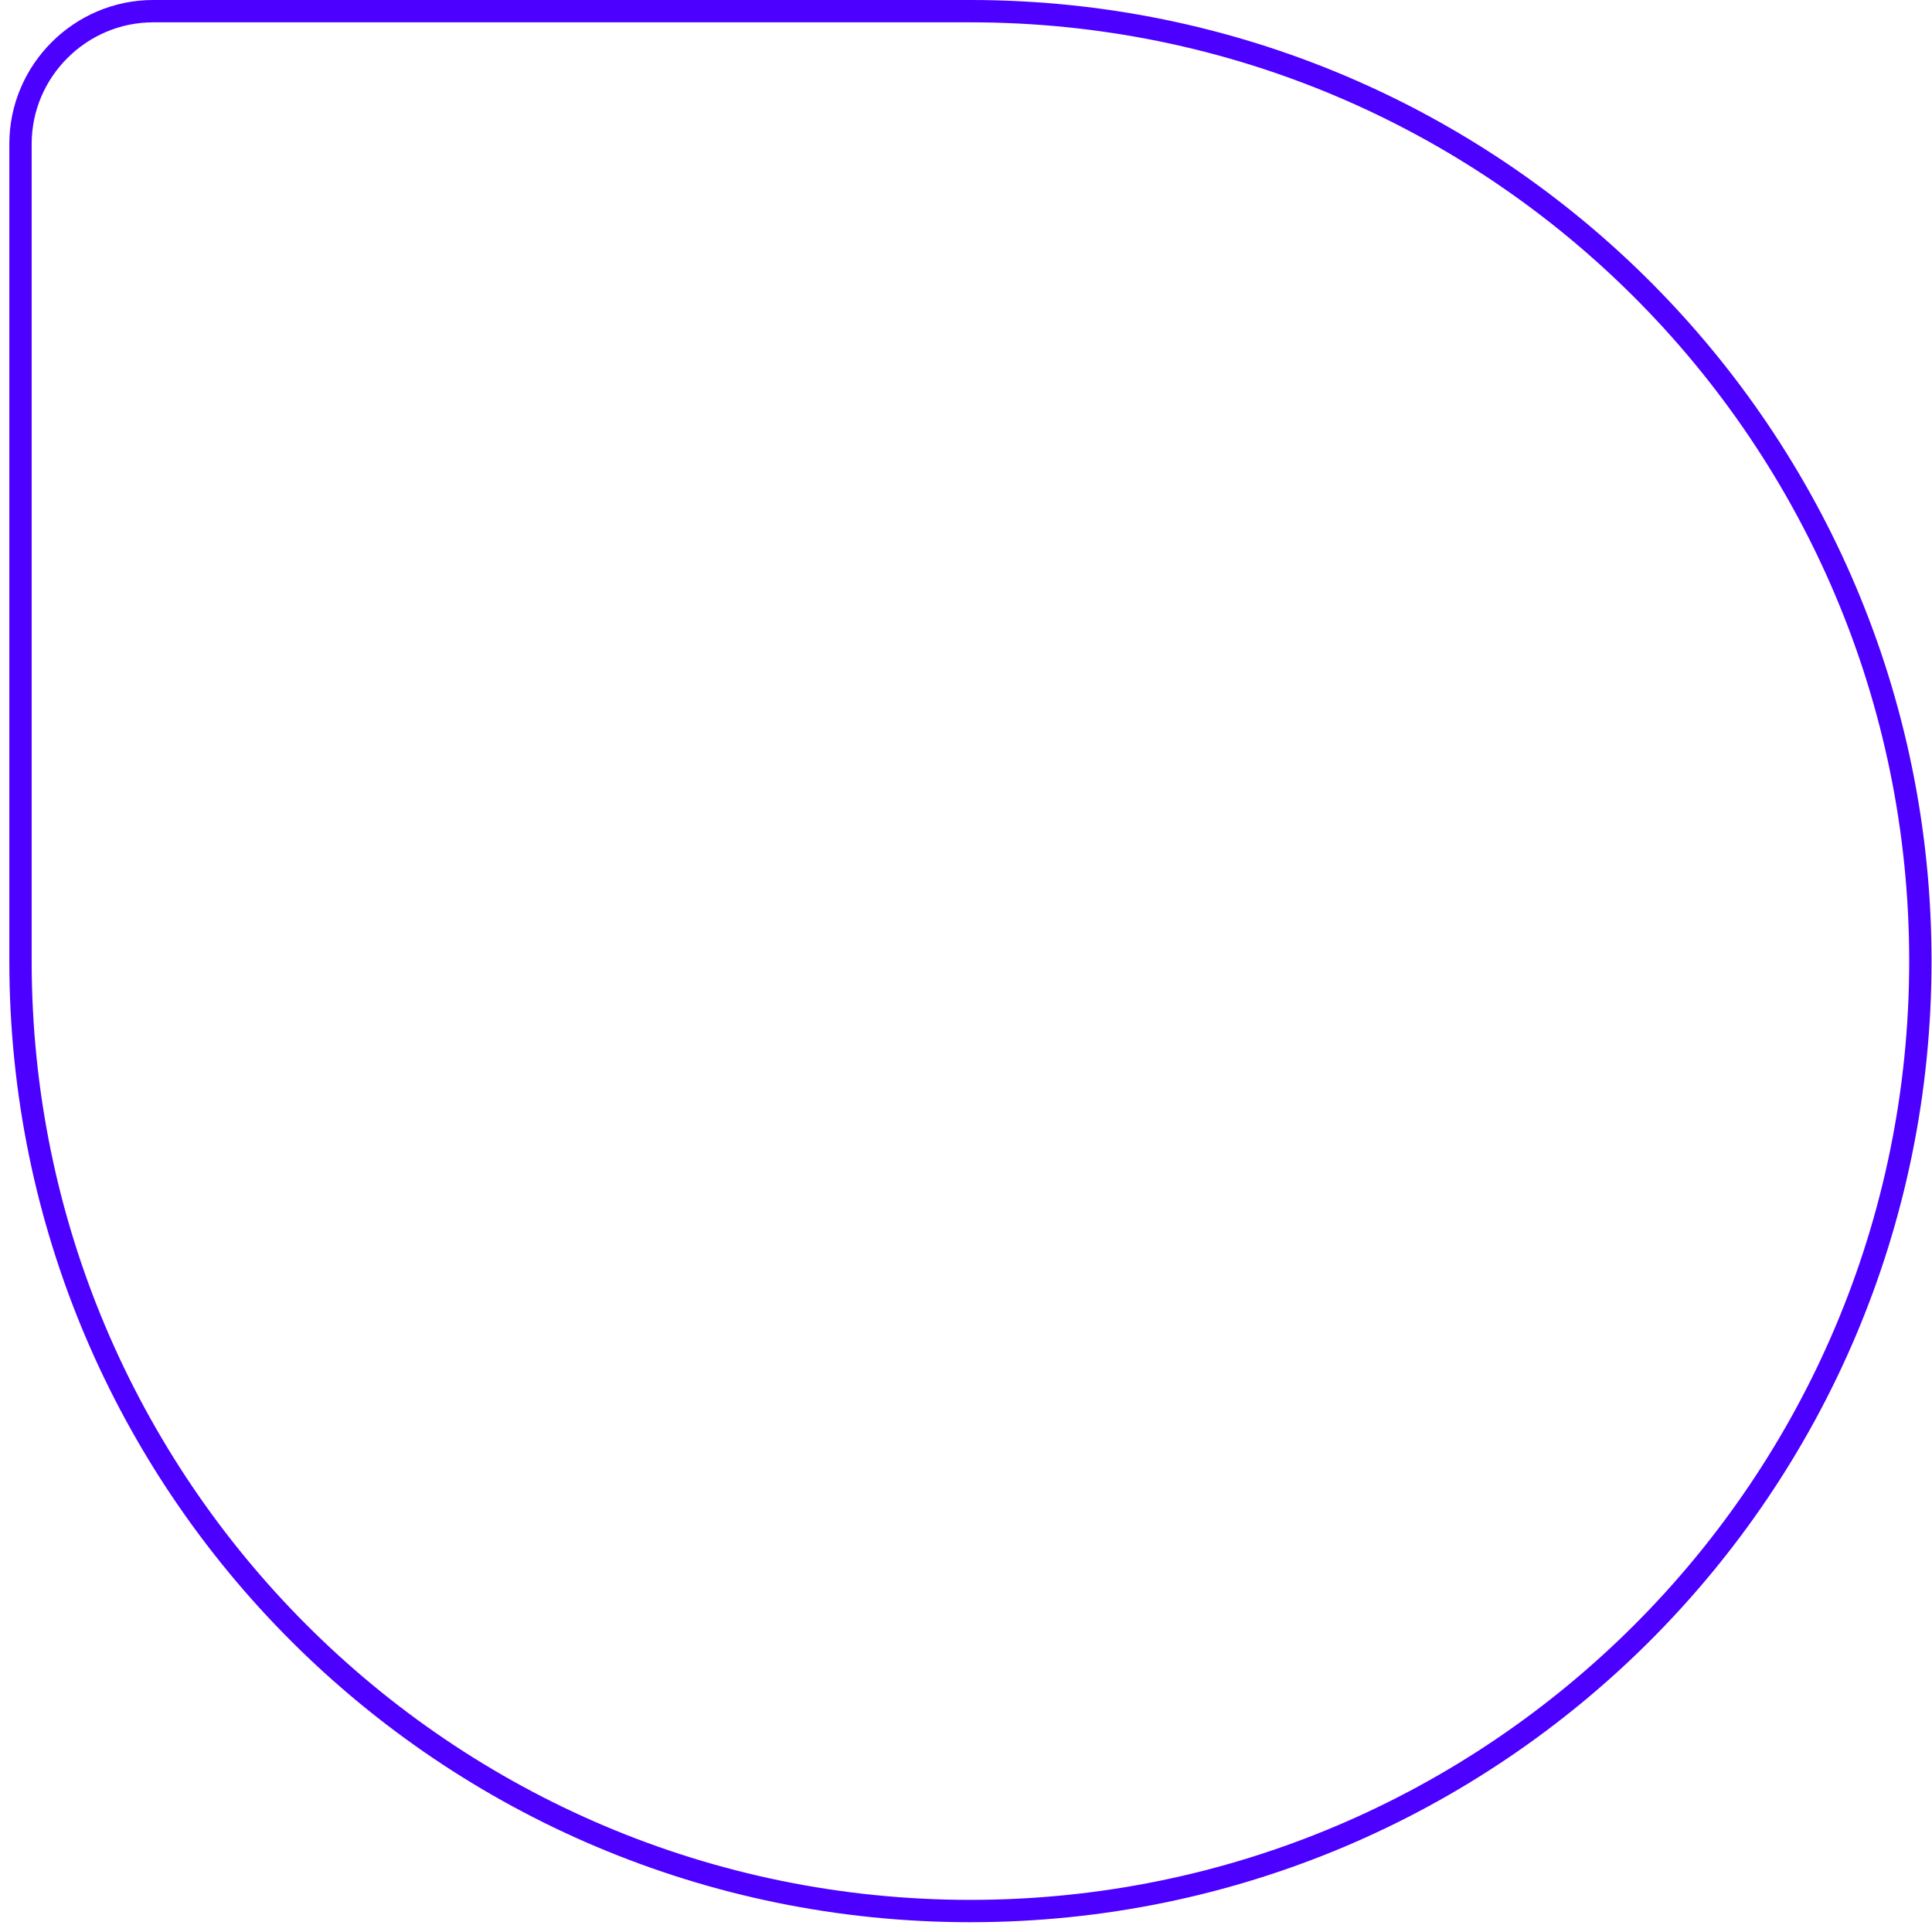 <svg width="173" height="173" viewBox="0 0 173 173" fill="none" xmlns="http://www.w3.org/2000/svg">
<path d="M1.836 12.883L1.836 86.061C1.836 133.049 39.91 171.123 86.897 171.123C133.885 171.123 171.959 133.049 171.959 86.061C171.959 39.074 133.885 1 86.897 1L13.719 1C7.186 1 1.836 6.35 1.836 12.883Z" stroke="#4C00FF" stroke-width="2"/>
</svg>
